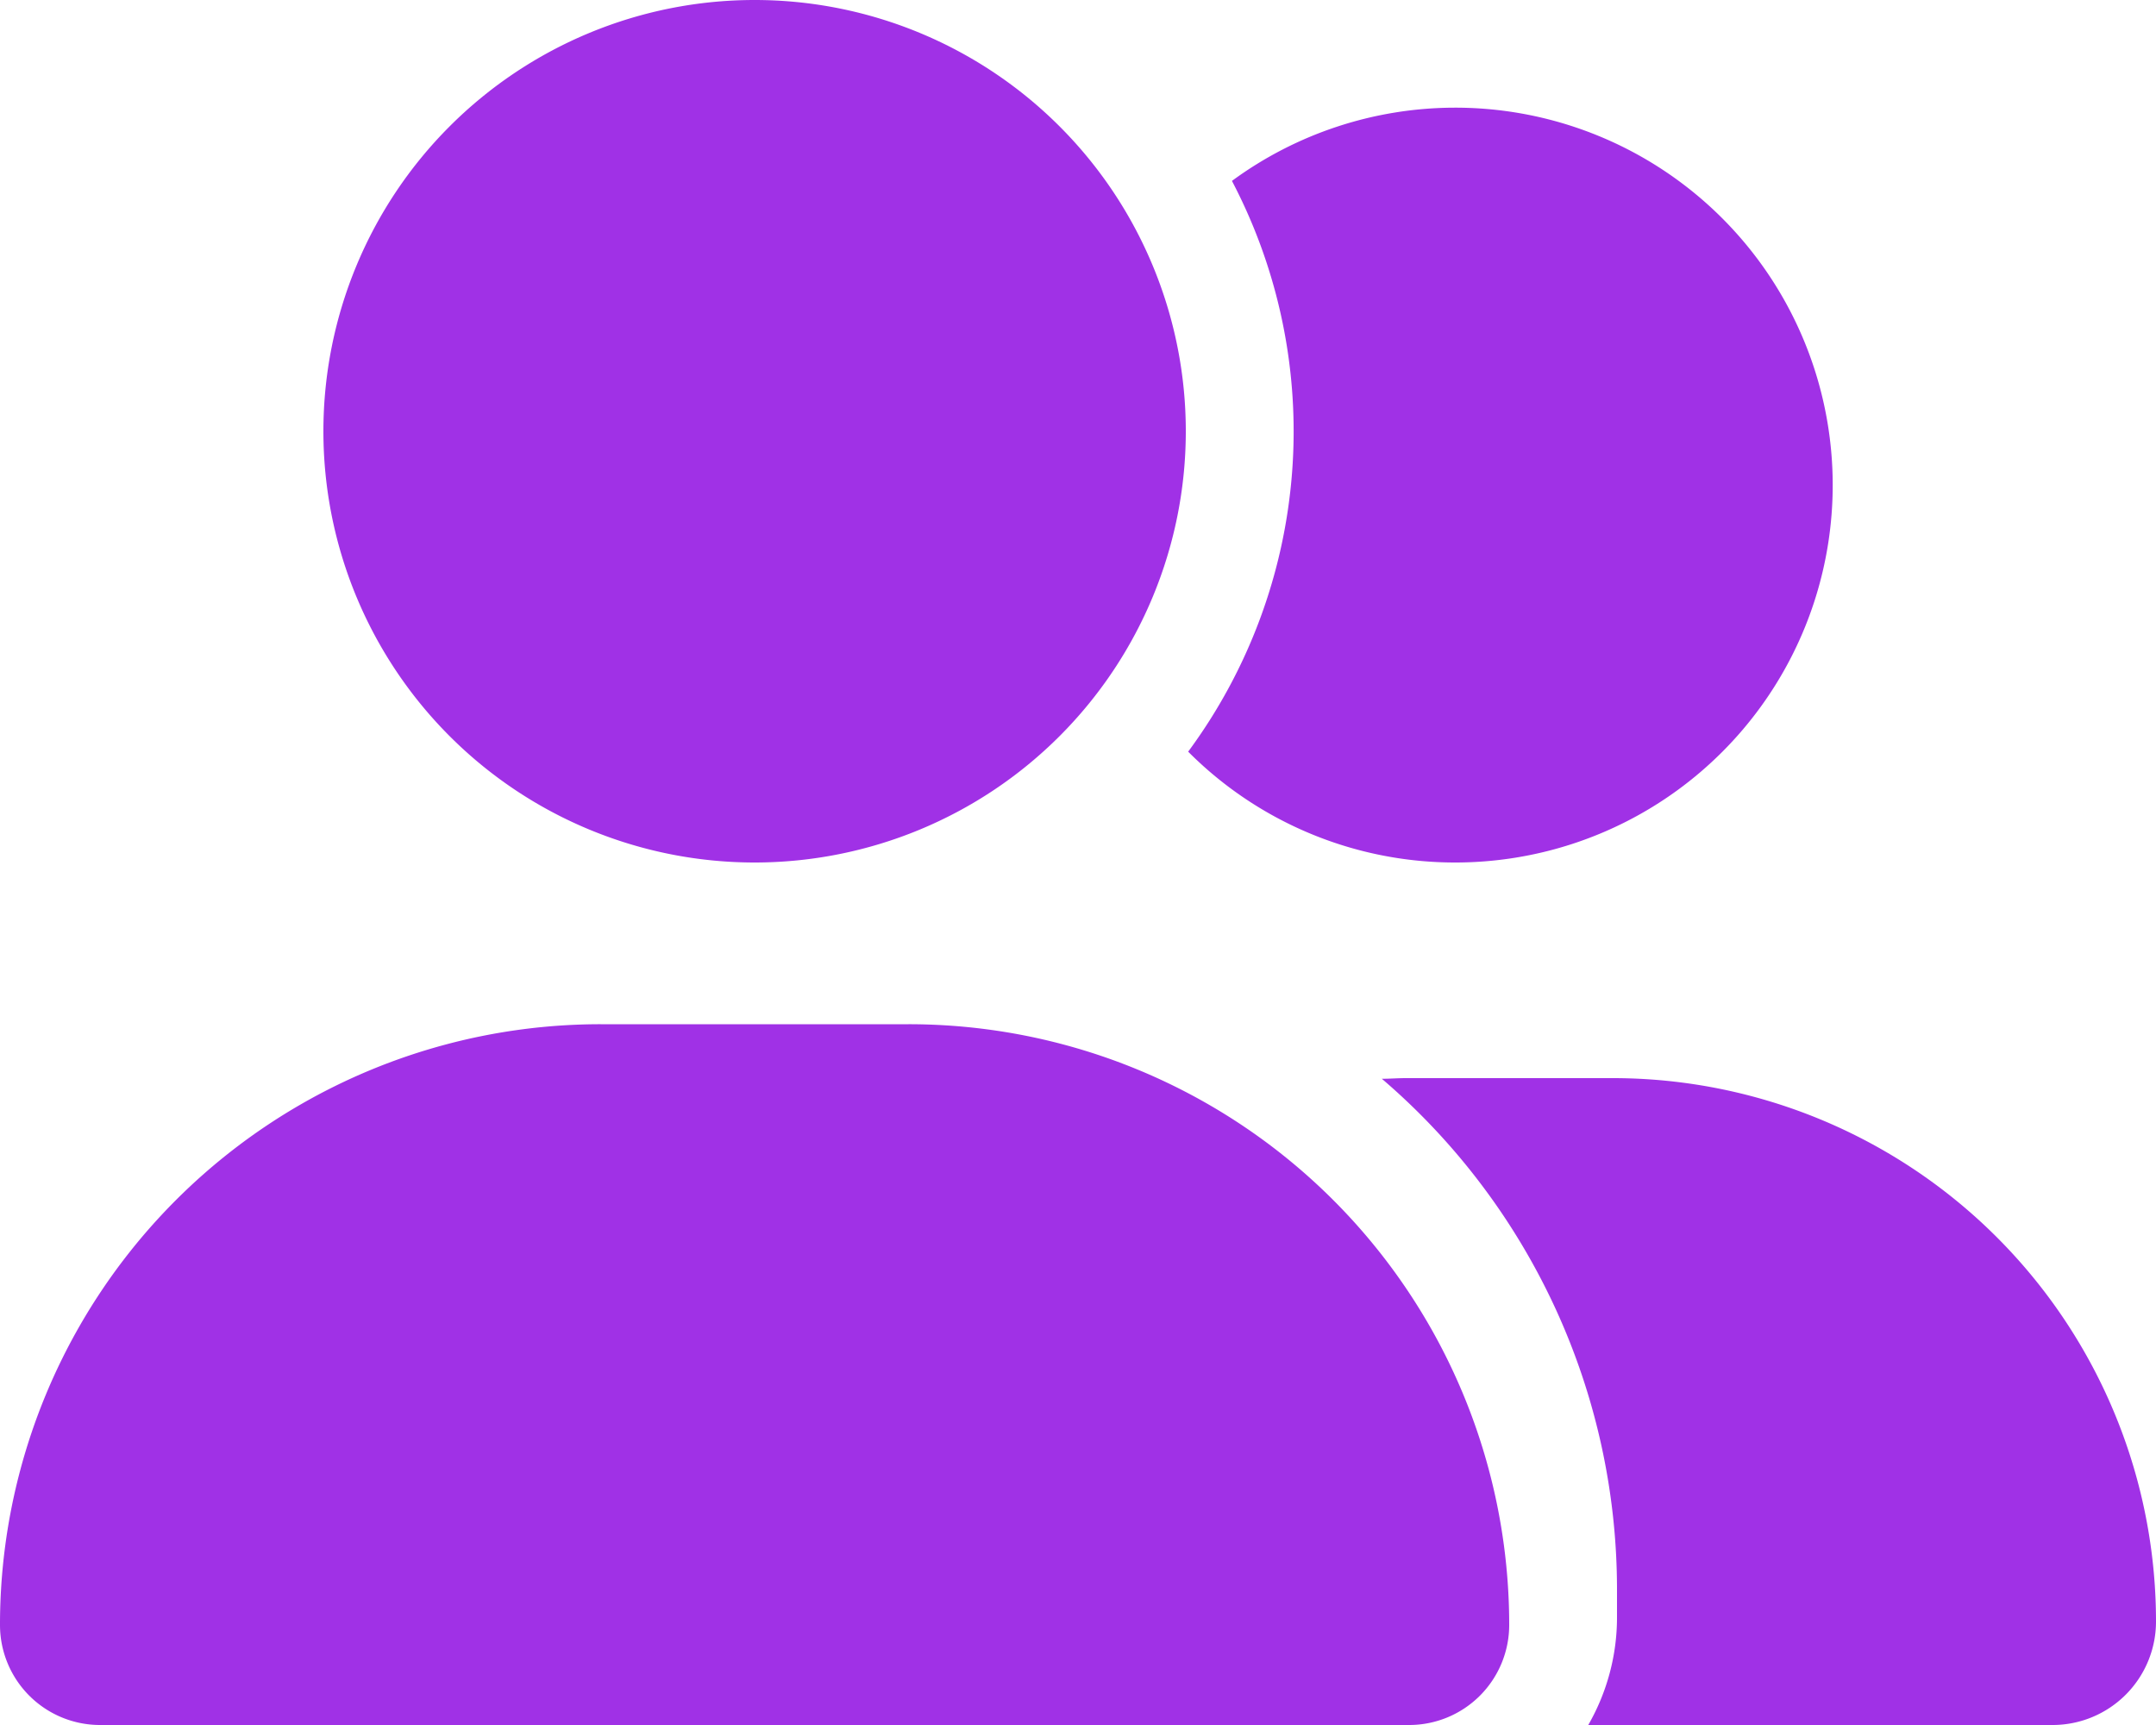 <svg xmlns="http://www.w3.org/2000/svg" width="30" height="24" viewBox="0 0 30 24">
  <path id="Icon_fa-solid-user-group" data-name="Icon fa-solid-user-group" d="M4.5,6a6,6,0,1,1,6,6A6,6,0,0,1,4.5,6ZM0,22.608A8.356,8.356,0,0,1,8.358,14.25h4.284A8.356,8.356,0,0,1,21,22.608,1.392,1.392,0,0,1,19.608,24H1.392A1.392,1.392,0,0,1,0,22.608ZM28.561,24H22.1a3,3,0,0,0,.4-1.5v-.375a9.353,9.353,0,0,0-3.272-7.116c.112,0,.22-.009.333-.009h2.878A7.56,7.56,0,0,1,30,22.561,1.439,1.439,0,0,1,28.561,24ZM20.25,12a5.239,5.239,0,0,1-3.717-1.542,7.5,7.5,0,0,0,.609-7.941A5.251,5.251,0,1,1,20.25,12Z" fill="#a031e6"/>
</svg>
